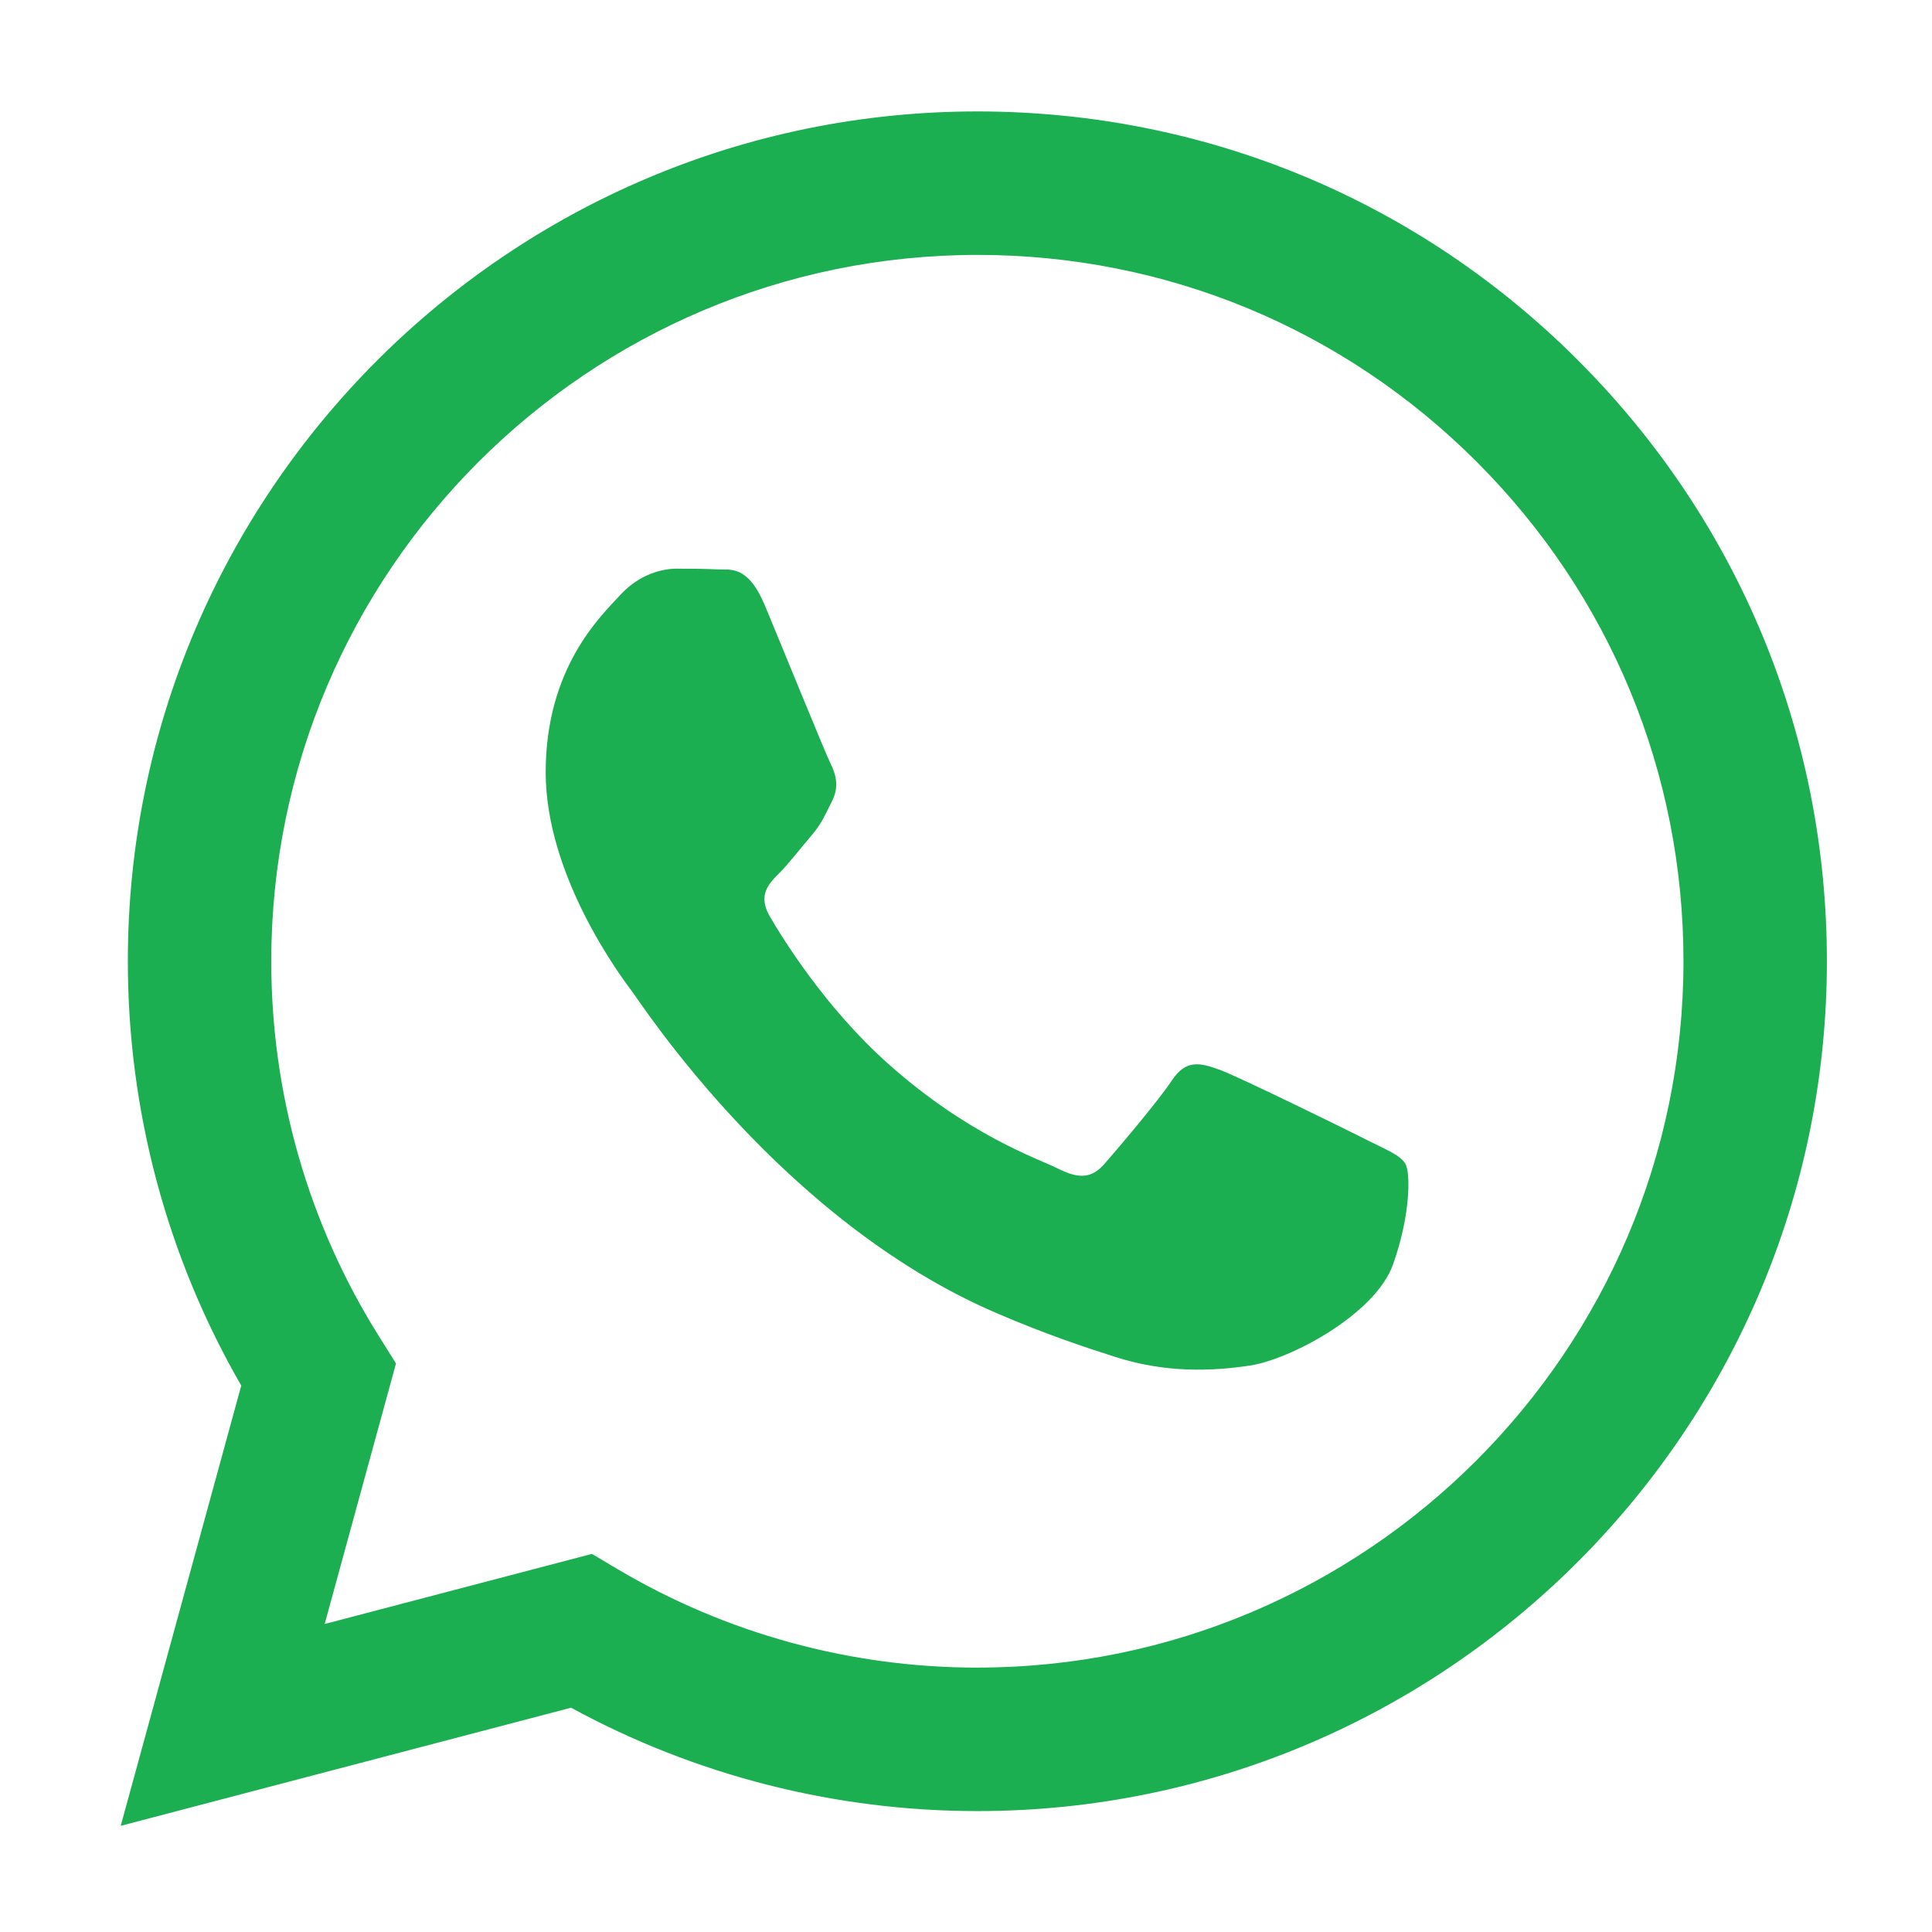 <?xml version="1.0" encoding="UTF-8" standalone="no"?>
<!-- Created for biomedika.shop -->
<svg
   version="1.1"
   id="svg1120"
   width="144"
   height="144"
   viewBox="0 0 144 144"
   xmlns="http://www.w3.org/2000/svg"
   xmlns:svg="http://www.w3.org/2000/svg">
  <defs
     id="defs1124">
    <clipPath
       clipPathUnits="userSpaceOnUse"
       id="clipPath1136">
      <path
         d="M 0,362 H 360 V 0 H 0 Z"
         id="path1134" />
    </clipPath>
  </defs>
  <g
     id="g1128"
     transform="matrix(1.333,0,0,-1.333,0,482.667)">
    <g
       id="g1130"
       transform="matrix(0.265,0,0,0.265,6.75,259.93)">
      <g
         id="g1132"
         clip-path="url(#clipPath1136)">
        <g
           id="g1138"
           transform="translate(262.475,145.223)">
          <path
             d="m 0,0 c -4.478,2.243 -26.497,13.073 -30.606,14.568 -4.108,1.496 -7.09,2.243 -10.073,-2.243 -2.982,-4.487 -11.568,-14.577 -14.181,-17.559 -2.613,-2.991 -5.226,-3.361 -9.704,-1.117 -4.477,2.243 -18.908,6.97 -36.02,22.226 -13.313,11.878 -22.304,26.54 -24.916,31.027 -2.613,4.486 -0.275,6.91 1.959,9.136 2.011,2.011 4.478,5.234 6.721,7.847 2.244,2.613 2.983,4.486 4.478,7.469 1.496,2.991 0.748,5.603 -0.369,7.847 -1.118,2.243 -10.073,24.289 -13.812,33.253 -3.636,8.732 -7.331,7.546 -10.073,7.692 -2.613,0.129 -5.595,0.155 -8.586,0.155 -2.991,0 -7.839,-1.118 -11.947,-5.604 -4.108,-4.486 -15.677,-15.324 -15.677,-37.361 0,-22.037 16.047,-43.344 18.29,-46.335 2.243,-2.991 31.585,-48.225 76.51,-67.632 10.684,-4.615 19.029,-7.374 25.535,-9.437 10.727,-3.412 20.49,-2.931 28.208,-1.779 8.604,1.289 26.498,10.838 30.228,21.298 3.73,10.46 3.73,19.433 2.613,21.298 -1.117,1.865 -4.108,2.991 -8.586,5.234 z m -81.719,-111.577 h -0.06 c -26.73,0.008 -52.952,7.194 -75.831,20.765 l -5.441,3.231 -56.39,-14.791 15.049,54.981 -3.541,5.638 c -14.912,23.721 -22.793,51.139 -22.776,79.286 0.035,82.14 66.867,148.973 149.051,148.973 C -41.865,186.489 -4.46,170.975 23.67,142.811 51.801,114.654 67.28,77.215 67.263,37.413 67.228,-44.736 0.396,-111.569 -81.719,-111.569 Z m 126.79,275.789 c -33.837,33.88 -78.84,52.548 -126.79,52.565 -98.805,0 -179.218,-80.404 -179.252,-179.235 -0.017,-31.594 8.242,-62.432 23.928,-89.609 l -25.432,-92.892 95.024,24.925 c 26.179,-14.285 55.659,-21.805 85.655,-21.814 h 0.077 c 98.788,0 179.21,80.413 179.244,179.244 0.017,47.898 -18.608,92.926 -52.454,126.807 z"
             style="fill:#1caf51;fill-opacity:1;fill-rule:evenodd;stroke:none"
             id="path1140" />
        </g>
      </g>
    </g>
  </g>
</svg>
